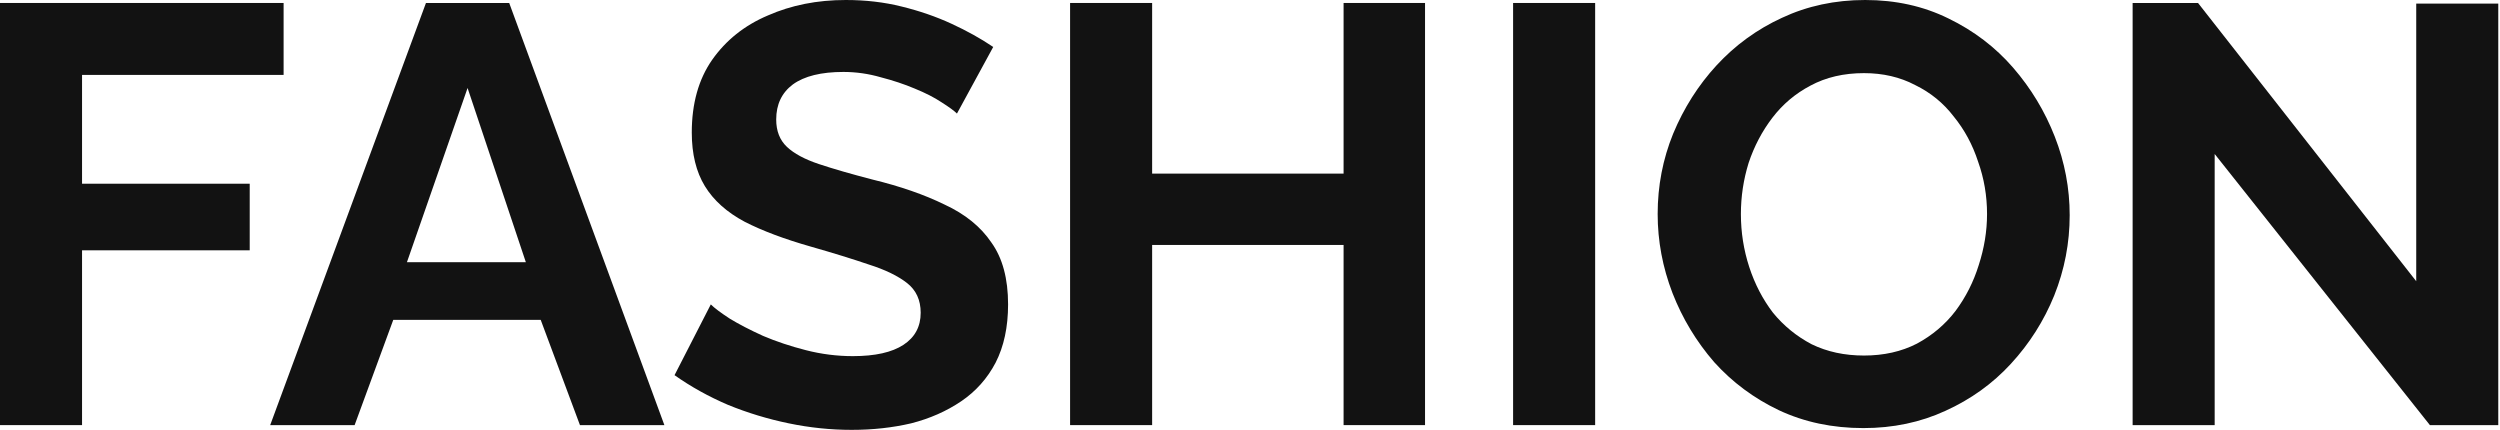 <svg width="442" height="76" viewBox="0 0 442 76" fill="none" xmlns="http://www.w3.org/2000/svg">
<path d="M0 75.159L0 0.526L50.141 0.526V13.245L14.506 13.245L14.506 32.481L44.149 32.481V44.255L14.506 44.255L14.506 75.159H0Z" fill="#121212"/>
<path d="M75.31 0.526L90.027 0.526L117.462 75.159H102.536L95.598 56.553H69.529L62.696 75.159H47.769L75.31 0.526ZM92.97 46.357L82.668 15.557L71.946 46.357H92.97Z" fill="#121212"/>
<path d="M169.189 20.078C168.699 19.587 167.788 18.921 166.456 18.08C165.195 17.239 163.618 16.433 161.726 15.662C159.904 14.892 157.907 14.226 155.734 13.665C153.562 13.035 151.354 12.719 149.112 12.719C145.187 12.719 142.209 13.455 140.177 14.927C138.215 16.398 137.233 18.466 137.233 21.129C137.233 23.161 137.864 24.773 139.126 25.964C140.387 27.155 142.279 28.172 144.802 29.012C147.325 29.853 150.478 30.764 154.263 31.745C159.168 32.937 163.408 34.408 166.982 36.16C170.626 37.842 173.394 40.085 175.286 42.888C177.248 45.621 178.229 49.265 178.229 53.82C178.229 57.815 177.493 61.248 176.022 64.122C174.55 66.925 172.518 69.202 169.925 70.954C167.332 72.706 164.389 74.003 161.095 74.844C157.801 75.615 154.298 76 150.583 76C146.869 76 143.155 75.615 139.441 74.844C135.727 74.073 132.153 72.987 128.719 71.585C125.285 70.113 122.132 68.362 119.258 66.329L125.671 53.82C126.301 54.451 127.422 55.292 129.034 56.343C130.646 57.324 132.608 58.34 134.921 59.391C137.233 60.373 139.756 61.214 142.489 61.914C145.222 62.615 147.99 62.965 150.794 62.965C154.718 62.965 157.696 62.3 159.729 60.968C161.761 59.637 162.777 57.745 162.777 55.292C162.777 53.049 161.971 51.297 160.359 50.036C158.748 48.775 156.505 47.688 153.632 46.777C150.759 45.796 147.36 44.745 143.435 43.624C138.74 42.292 134.816 40.821 131.662 39.209C128.509 37.527 126.161 35.425 124.619 32.902C123.078 30.379 122.307 27.226 122.307 23.441C122.307 18.326 123.498 14.051 125.881 10.617C128.334 7.113 131.627 4.485 135.762 2.733C139.896 0.911 144.487 0 149.532 0C153.036 0 156.33 0.385 159.413 1.156C162.567 1.927 165.51 2.943 168.243 4.205C170.976 5.466 173.429 6.833 175.601 8.304L169.189 20.078Z" fill="#121212"/>
<path d="M251.946 0.526V75.159H237.545V43.308H203.697V75.159H189.191V0.526L203.697 0.526V30.694L237.545 30.694V0.526L251.946 0.526Z" fill="#121212"/>
<path d="M267.516 75.159V0.526L282.022 0.526V75.159H267.516Z" fill="#121212"/>
<path d="M329.444 75.685C323.978 75.685 319.003 74.633 314.518 72.531C310.103 70.429 306.283 67.591 303.06 64.017C299.906 60.373 297.453 56.308 295.701 51.823C293.95 47.268 293.074 42.608 293.074 37.842C293.074 32.867 293.985 28.137 295.807 23.651C297.699 19.096 300.257 15.067 303.48 11.563C306.774 7.989 310.628 5.186 315.043 3.154C319.528 1.051 324.434 0 329.76 0C335.156 0 340.061 1.086 344.476 3.259C348.961 5.431 352.78 8.339 355.934 11.983C359.087 15.627 361.54 19.692 363.292 24.177C365.044 28.662 365.92 33.287 365.92 38.053C365.92 42.958 365.009 47.688 363.187 52.243C361.365 56.728 358.807 60.758 355.513 64.332C352.29 67.836 348.435 70.604 343.95 72.636C339.535 74.668 334.7 75.685 329.444 75.685ZM307.79 37.842C307.79 41.066 308.281 44.184 309.262 47.198C310.243 50.211 311.644 52.909 313.466 55.292C315.358 57.604 317.636 59.462 320.299 60.863C323.032 62.195 326.115 62.86 329.549 62.86C333.053 62.86 336.172 62.16 338.905 60.758C341.638 59.286 343.915 57.359 345.737 54.977C347.559 52.524 348.926 49.826 349.837 46.882C350.818 43.869 351.309 40.856 351.309 37.842C351.309 34.619 350.783 31.535 349.732 28.592C348.751 25.579 347.314 22.916 345.422 20.603C343.6 18.22 341.322 16.363 338.589 15.032C335.926 13.63 332.913 12.93 329.549 12.93C325.975 12.93 322.822 13.665 320.089 15.137C317.426 16.538 315.183 18.431 313.361 20.813C311.539 23.196 310.138 25.859 309.156 28.802C308.245 31.745 307.79 34.759 307.79 37.842Z" fill="#121212"/>
<path d="M391.554 27.226V75.159H377.048V0.526L388.611 0.526L427.189 49.721V0.631L441.695 0.631V75.159H429.606L391.554 27.226Z" fill="#121212"/>
</svg>
